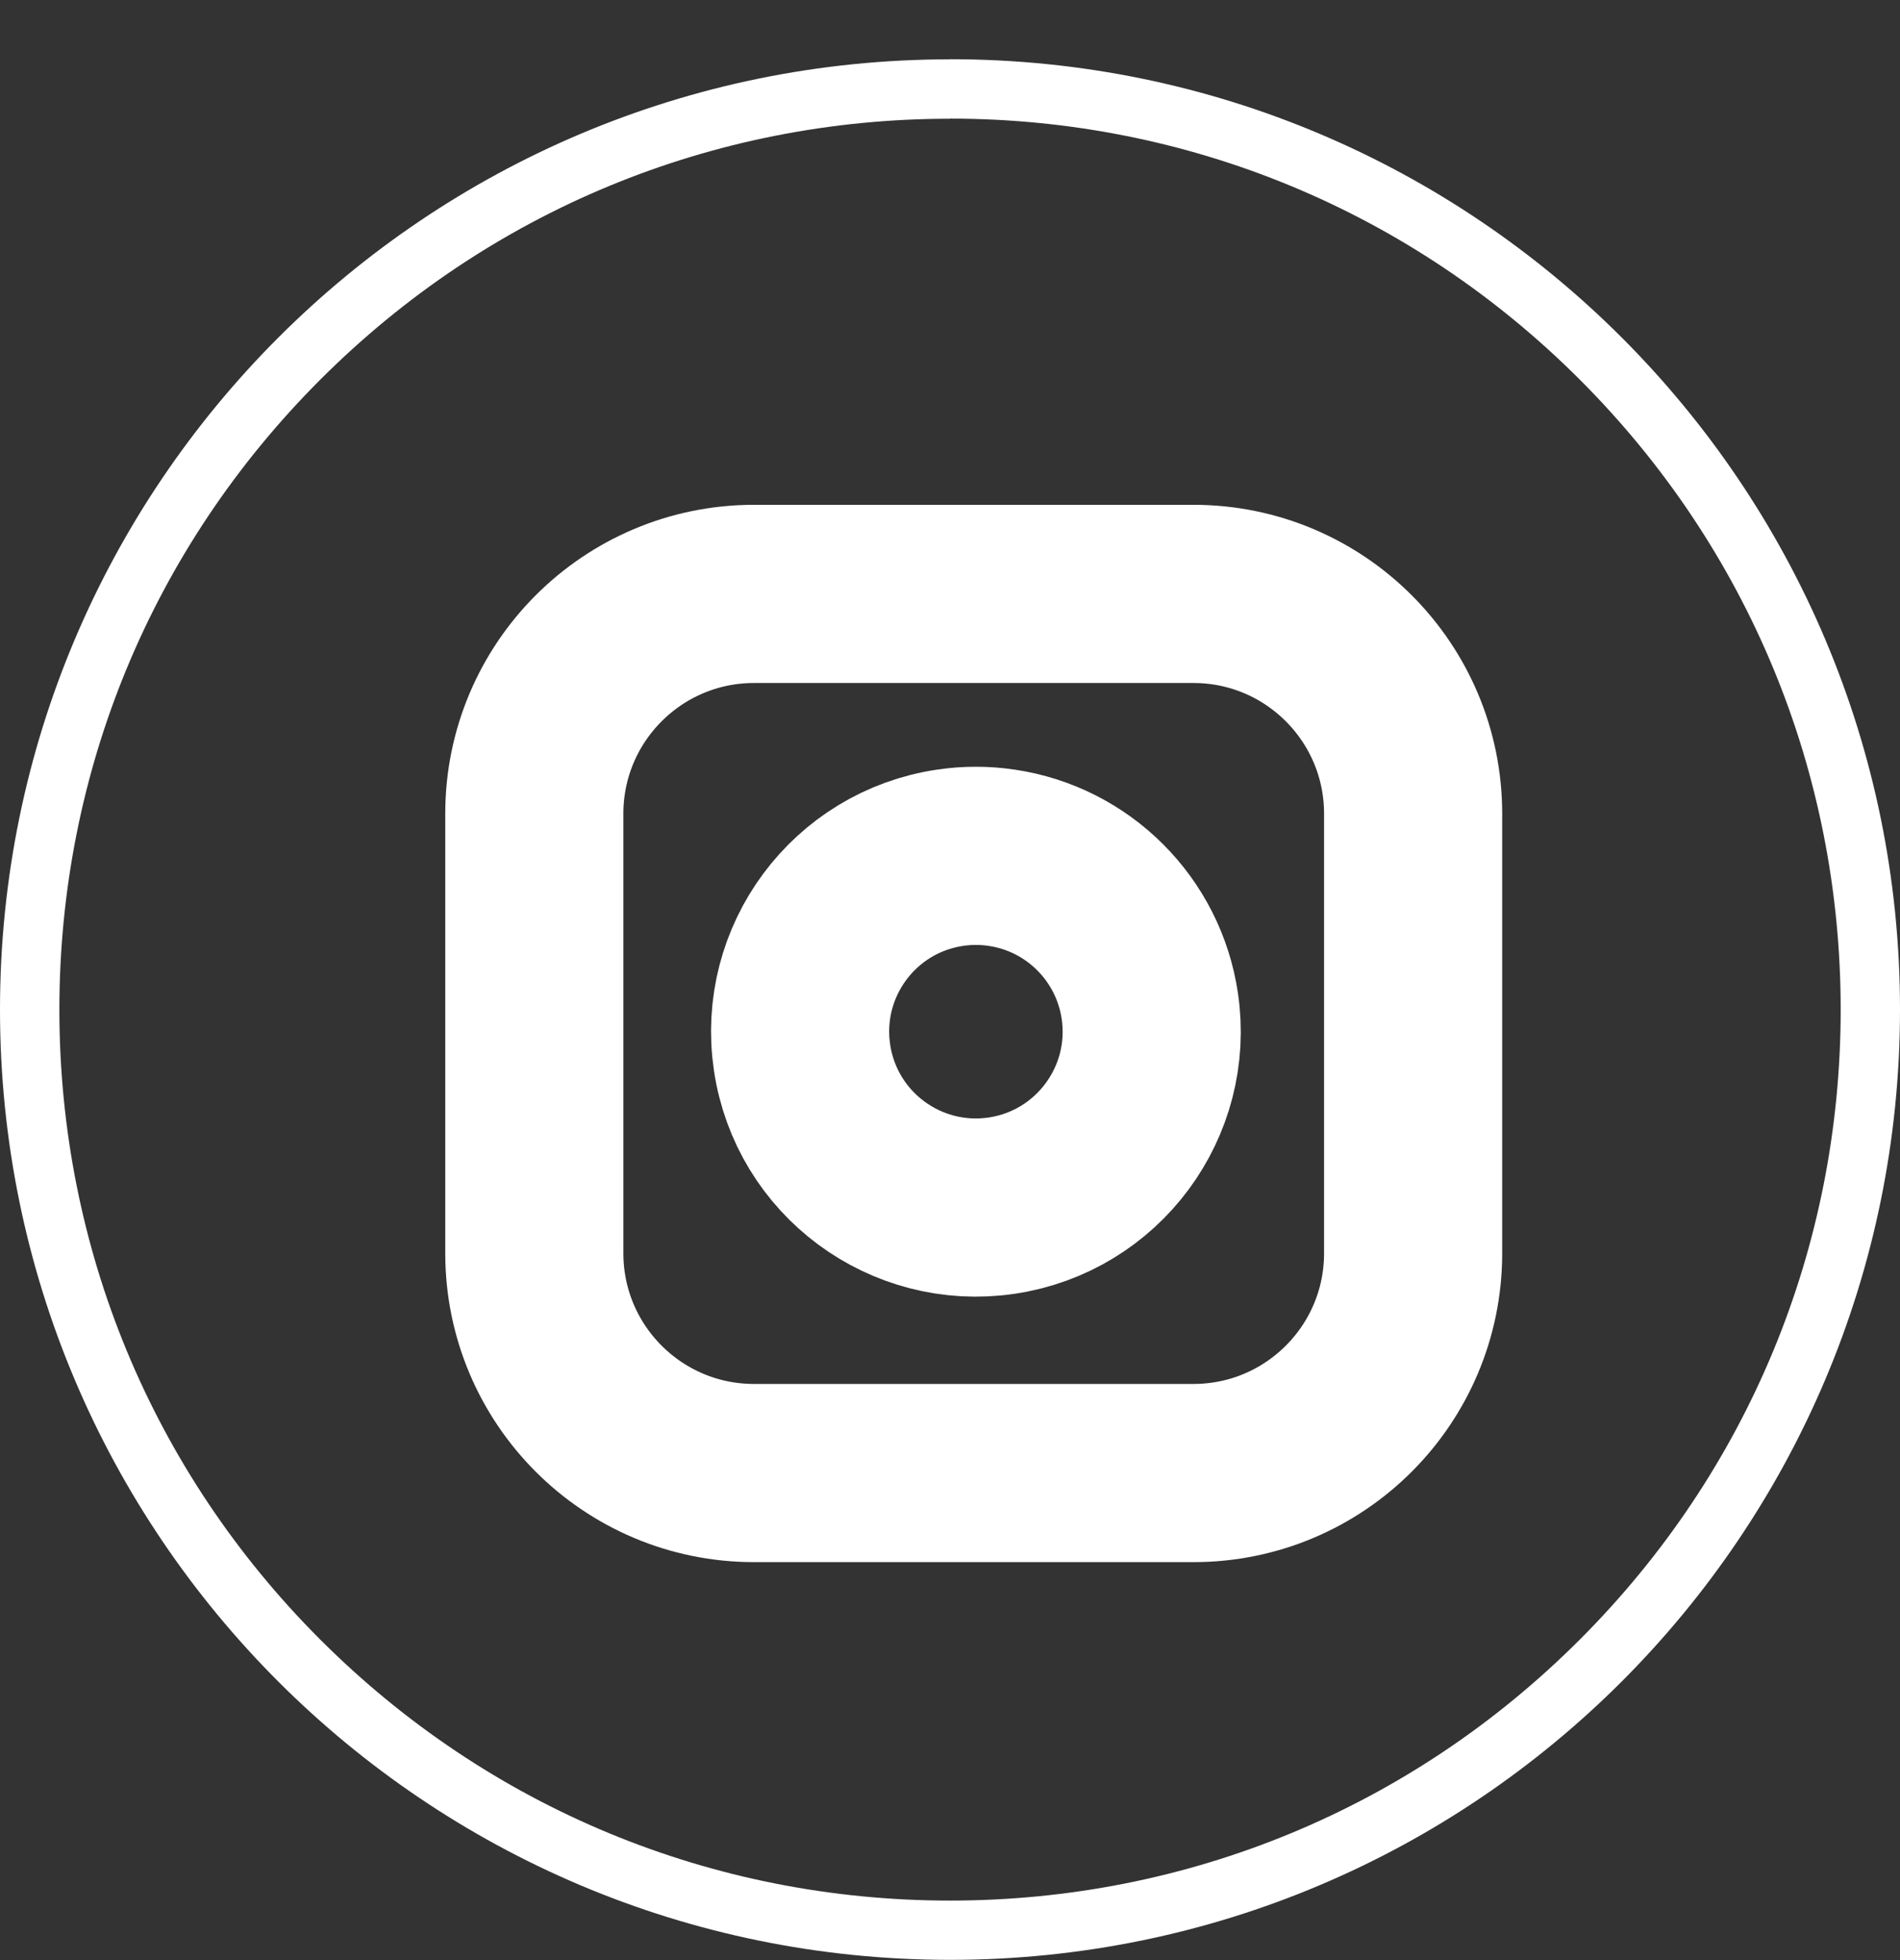<svg width="32" height="33" viewBox="0 0 32 33" fill="none" xmlns="http://www.w3.org/2000/svg">
<rect x="0" y="0" width="32" height="33" fill="#333333" stroke="none"/>
<path d="M15.999 1.999C11.992 1.999 8.225 3.559 5.393 6.393C2.56 9.225 1 12.992 1 16.998C1 21.003 2.56 24.772 5.394 27.604C8.227 30.437 11.994 31.998 16.001 31.998C20.008 31.998 23.775 30.438 26.607 27.604C29.44 24.772 31.001 21.005 31.001 16.998C31.001 12.991 29.441 9.224 26.607 6.391C23.775 3.559 20.008 1.997 16.001 1.997M16.001 0.997C24.838 0.997 32 8.161 32 16.996C32 25.832 24.836 32.996 16.001 32.996C7.165 32.996 0 25.835 0 16.998C0 8.161 7.164 0.999 15.999 0.999L16.001 0.997Z" fill="white"/>
<path d="M12.699 9.999H20.1C22.143 9.999 23.8 11.656 23.8 13.699V21.1C23.8 23.144 22.143 24.8 20.1 24.8H12.699C10.656 24.8 8.999 23.144 8.999 21.1V13.699C8.999 11.656 10.656 9.999 12.699 9.999Z" stroke="white" stroke-width="3" stroke-linecap="round" stroke-linejoin="round"/>
<path d="M19.365 16.935C19.604 18.553 18.488 20.058 16.87 20.298C15.252 20.537 13.747 19.421 13.508 17.803C13.268 16.185 14.384 14.68 16.002 14.441C16.29 14.398 16.583 14.398 16.87 14.441C18.16 14.631 19.174 15.645 19.365 16.935Z" stroke="white" stroke-width="3" stroke-linecap="round" stroke-linejoin="round"/>
</svg>
